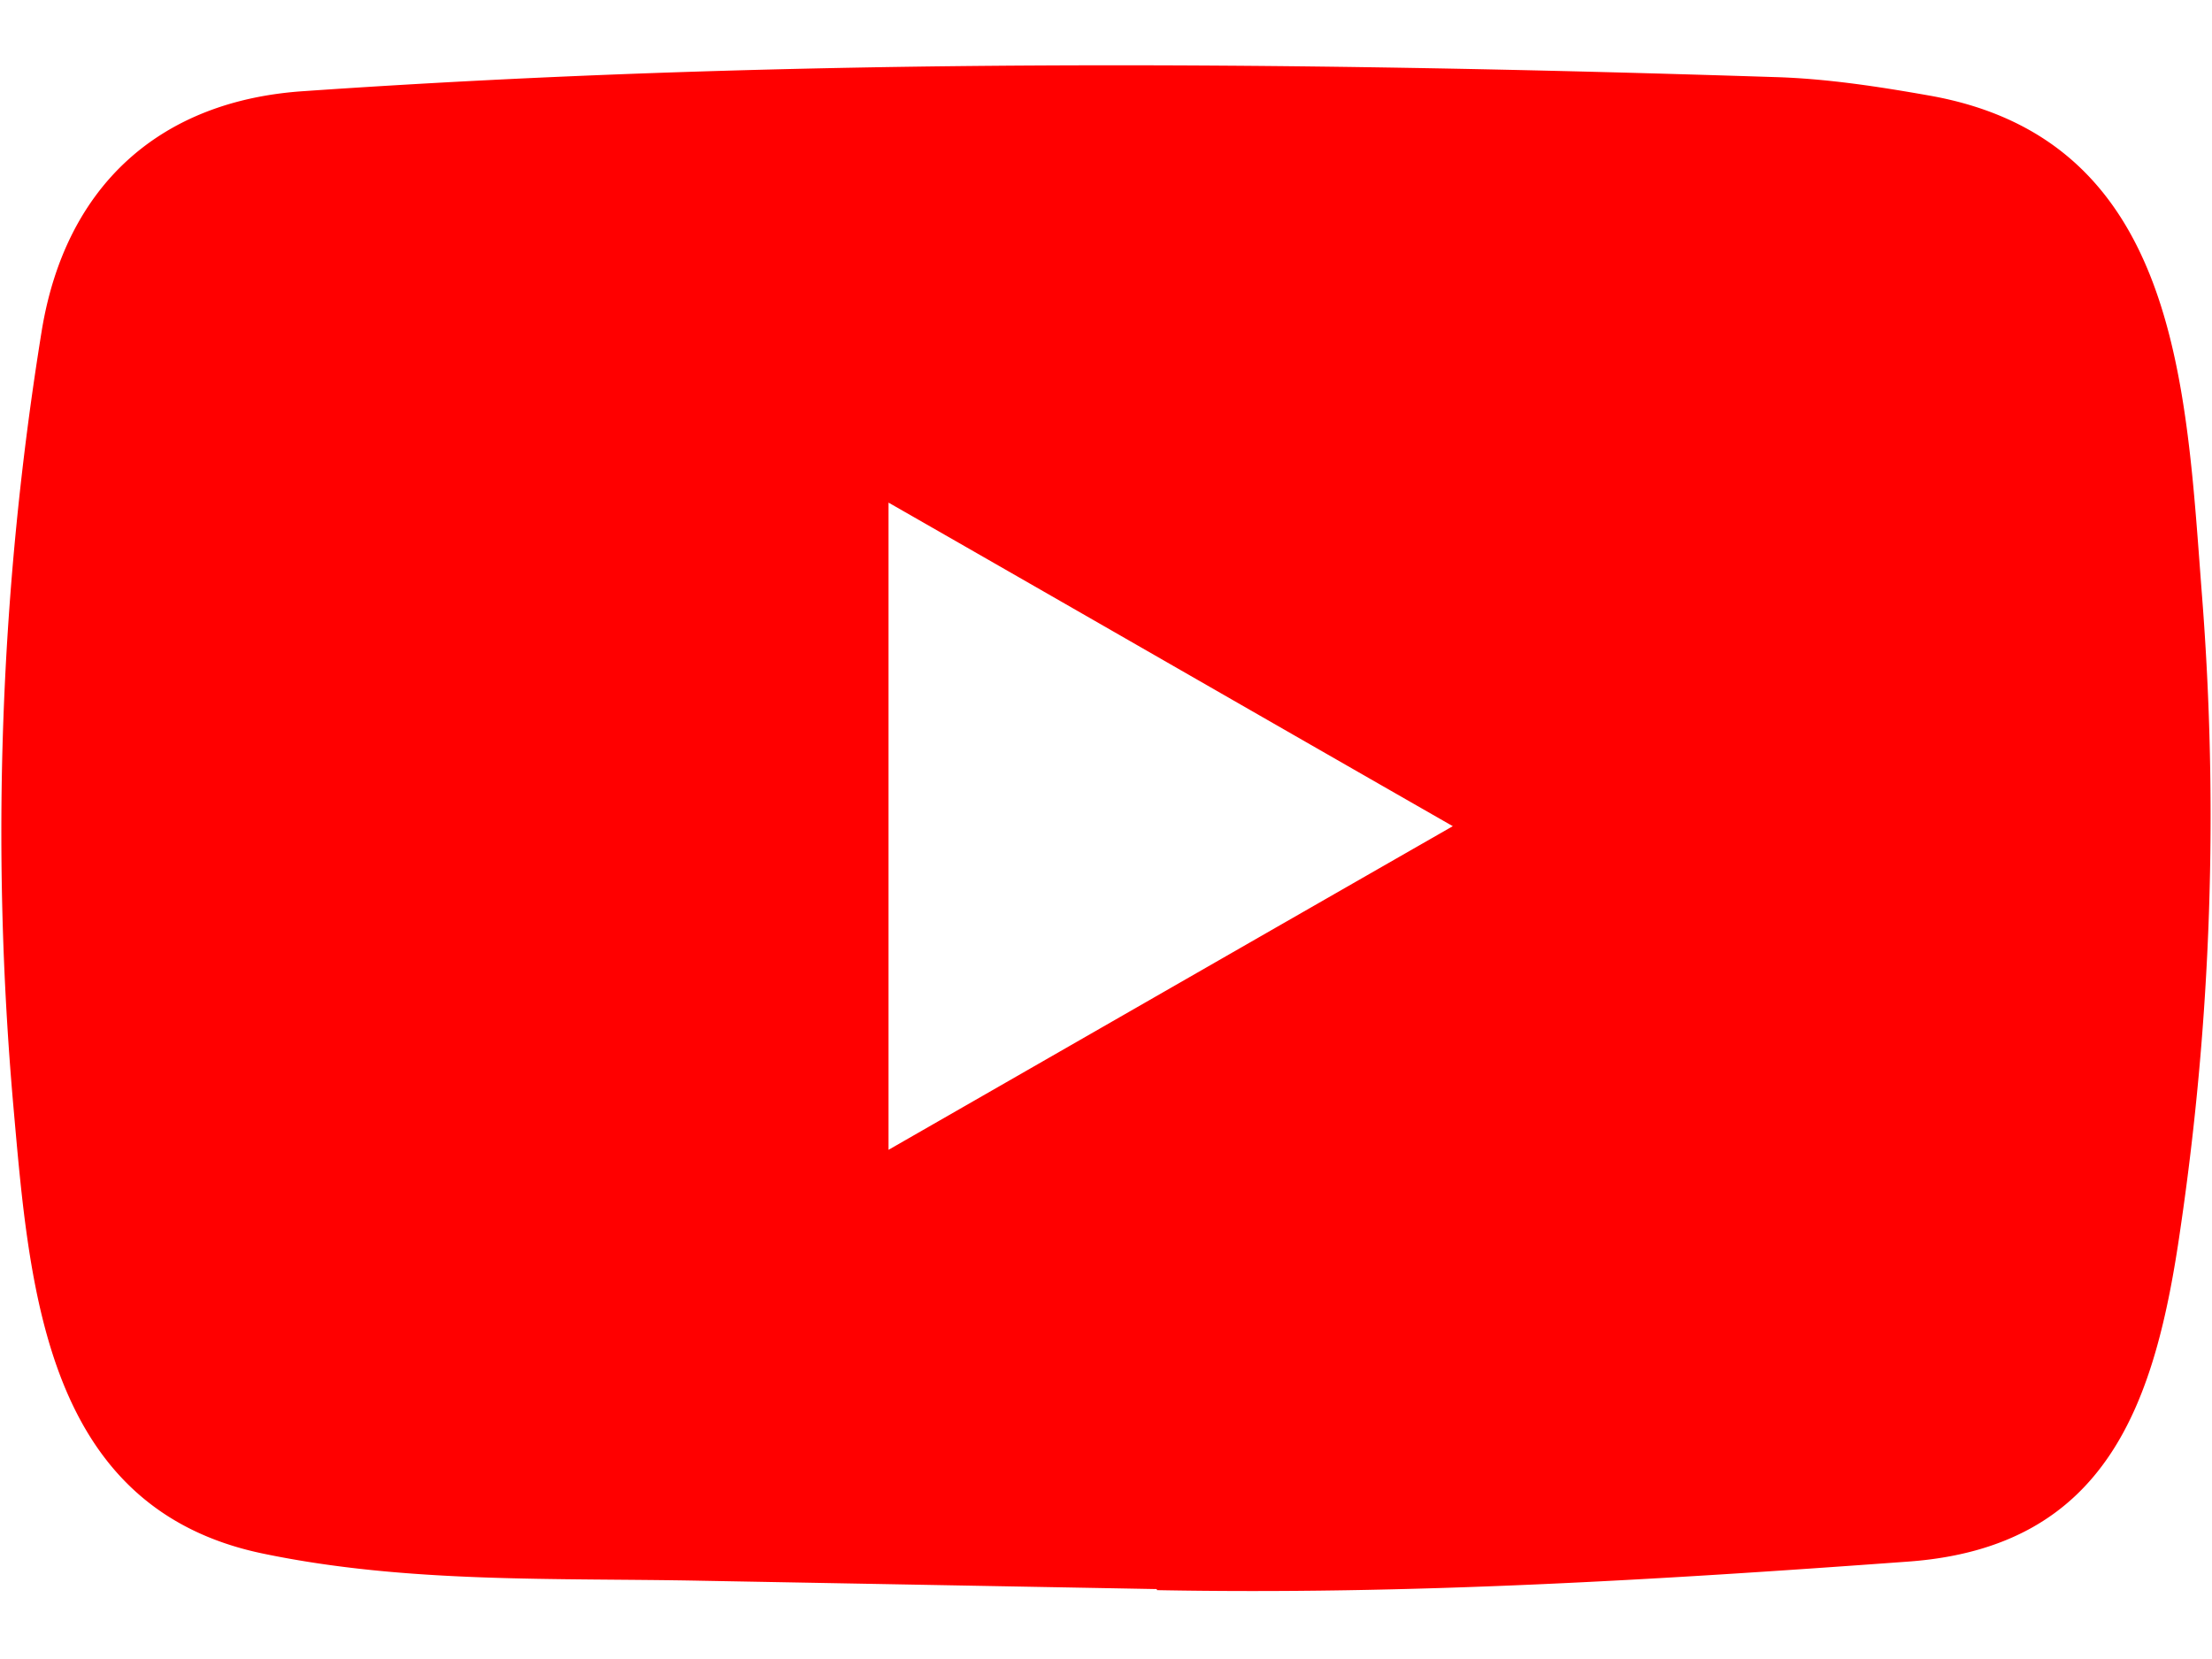 <?xml version="1.0" encoding="UTF-8"?>
<svg xmlns="http://www.w3.org/2000/svg" width="32" height="24" fill="none">
  <path d="m16.708 22.988-6.556-.12c-2.123-.042-4.251.041-6.333-.39C.653 21.83.43 18.664.194 16.008A45.301 45.301 0 0 1 .606 4.771c.345-2.078 1.7-3.318 3.798-3.453 7.078-.49 14.203-.431 21.266-.203.745.021 1.496.136 2.232.266 3.63.635 3.72 4.223 3.954 7.244a41 41 0 0 1-.313 9.15c-.36 2.51-1.048 4.614-3.954 4.817-3.64.266-7.198.48-10.85.412 0-.017-.02-.017-.03-.017Zm-3.854-6.354c2.743-1.573 5.435-3.12 8.163-4.682-2.749-1.573-5.435-3.12-8.163-4.681v9.363Z" fill="red"></path>
</svg>
